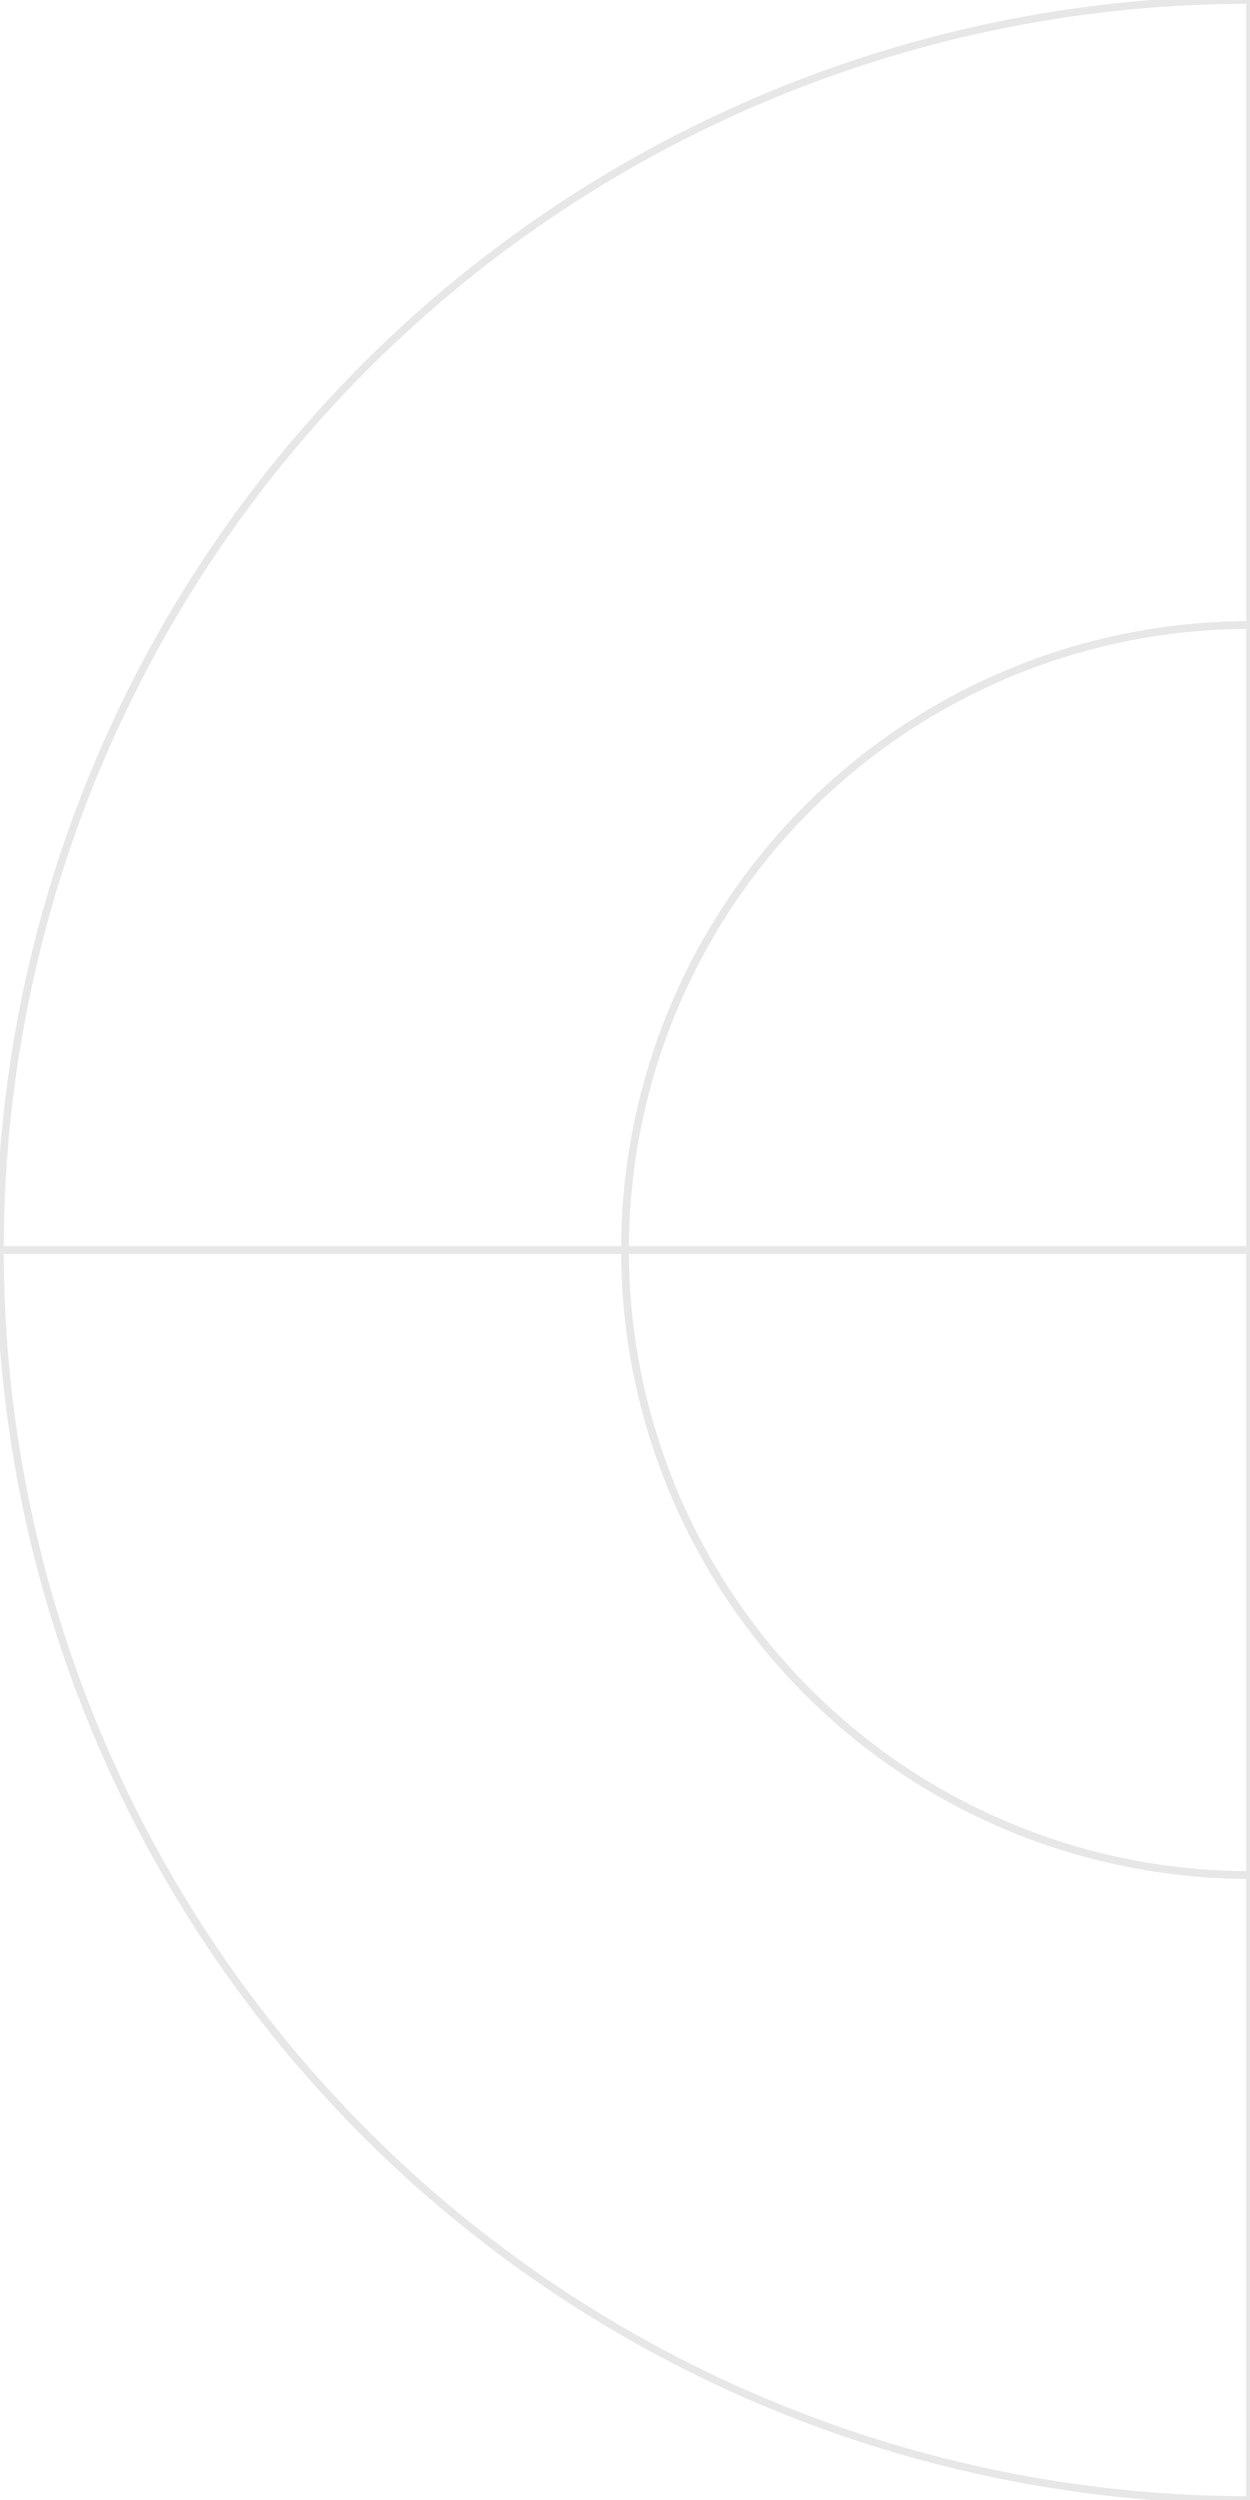 <?xml version="1.0" encoding="UTF-8"?> <svg xmlns="http://www.w3.org/2000/svg" xmlns:xlink="http://www.w3.org/1999/xlink" width="164.785" height="329.566" viewBox="0 0 164.785 329.566"><g id="Group_1532" data-name="Group 1532" opacity="0.17"><path id="Path_121" data-name="Path 121" d="M82.394,114.787H0A164.686,164.686,0,0,0,164.787,279.565V197.175a82.345,82.345,0,0,1-82.394-82.388" transform="translate(0 50.002)" fill="none" stroke="#707070" stroke-width="1"></path><path id="Path_122" data-name="Path 122" d="M0,164.789H82.394a82.345,82.345,0,0,1,82.392-82.394V0A164.693,164.693,0,0,0,0,164.789" fill="none" stroke="#707070" stroke-width="1"></path><path id="Path_123" data-name="Path 123" d="M139.786,57.394a82.345,82.345,0,0,0-82.394,82.394h82.394Z" transform="translate(25 25.001)" fill="none" stroke="#707070" stroke-width="1"></path><path id="Path_124" data-name="Path 124" d="M139.786,114.787H57.392a82.345,82.345,0,0,0,82.394,82.388Z" transform="translate(25 50.002)" fill="none" stroke="#707070" stroke-width="1"></path></g></svg> 